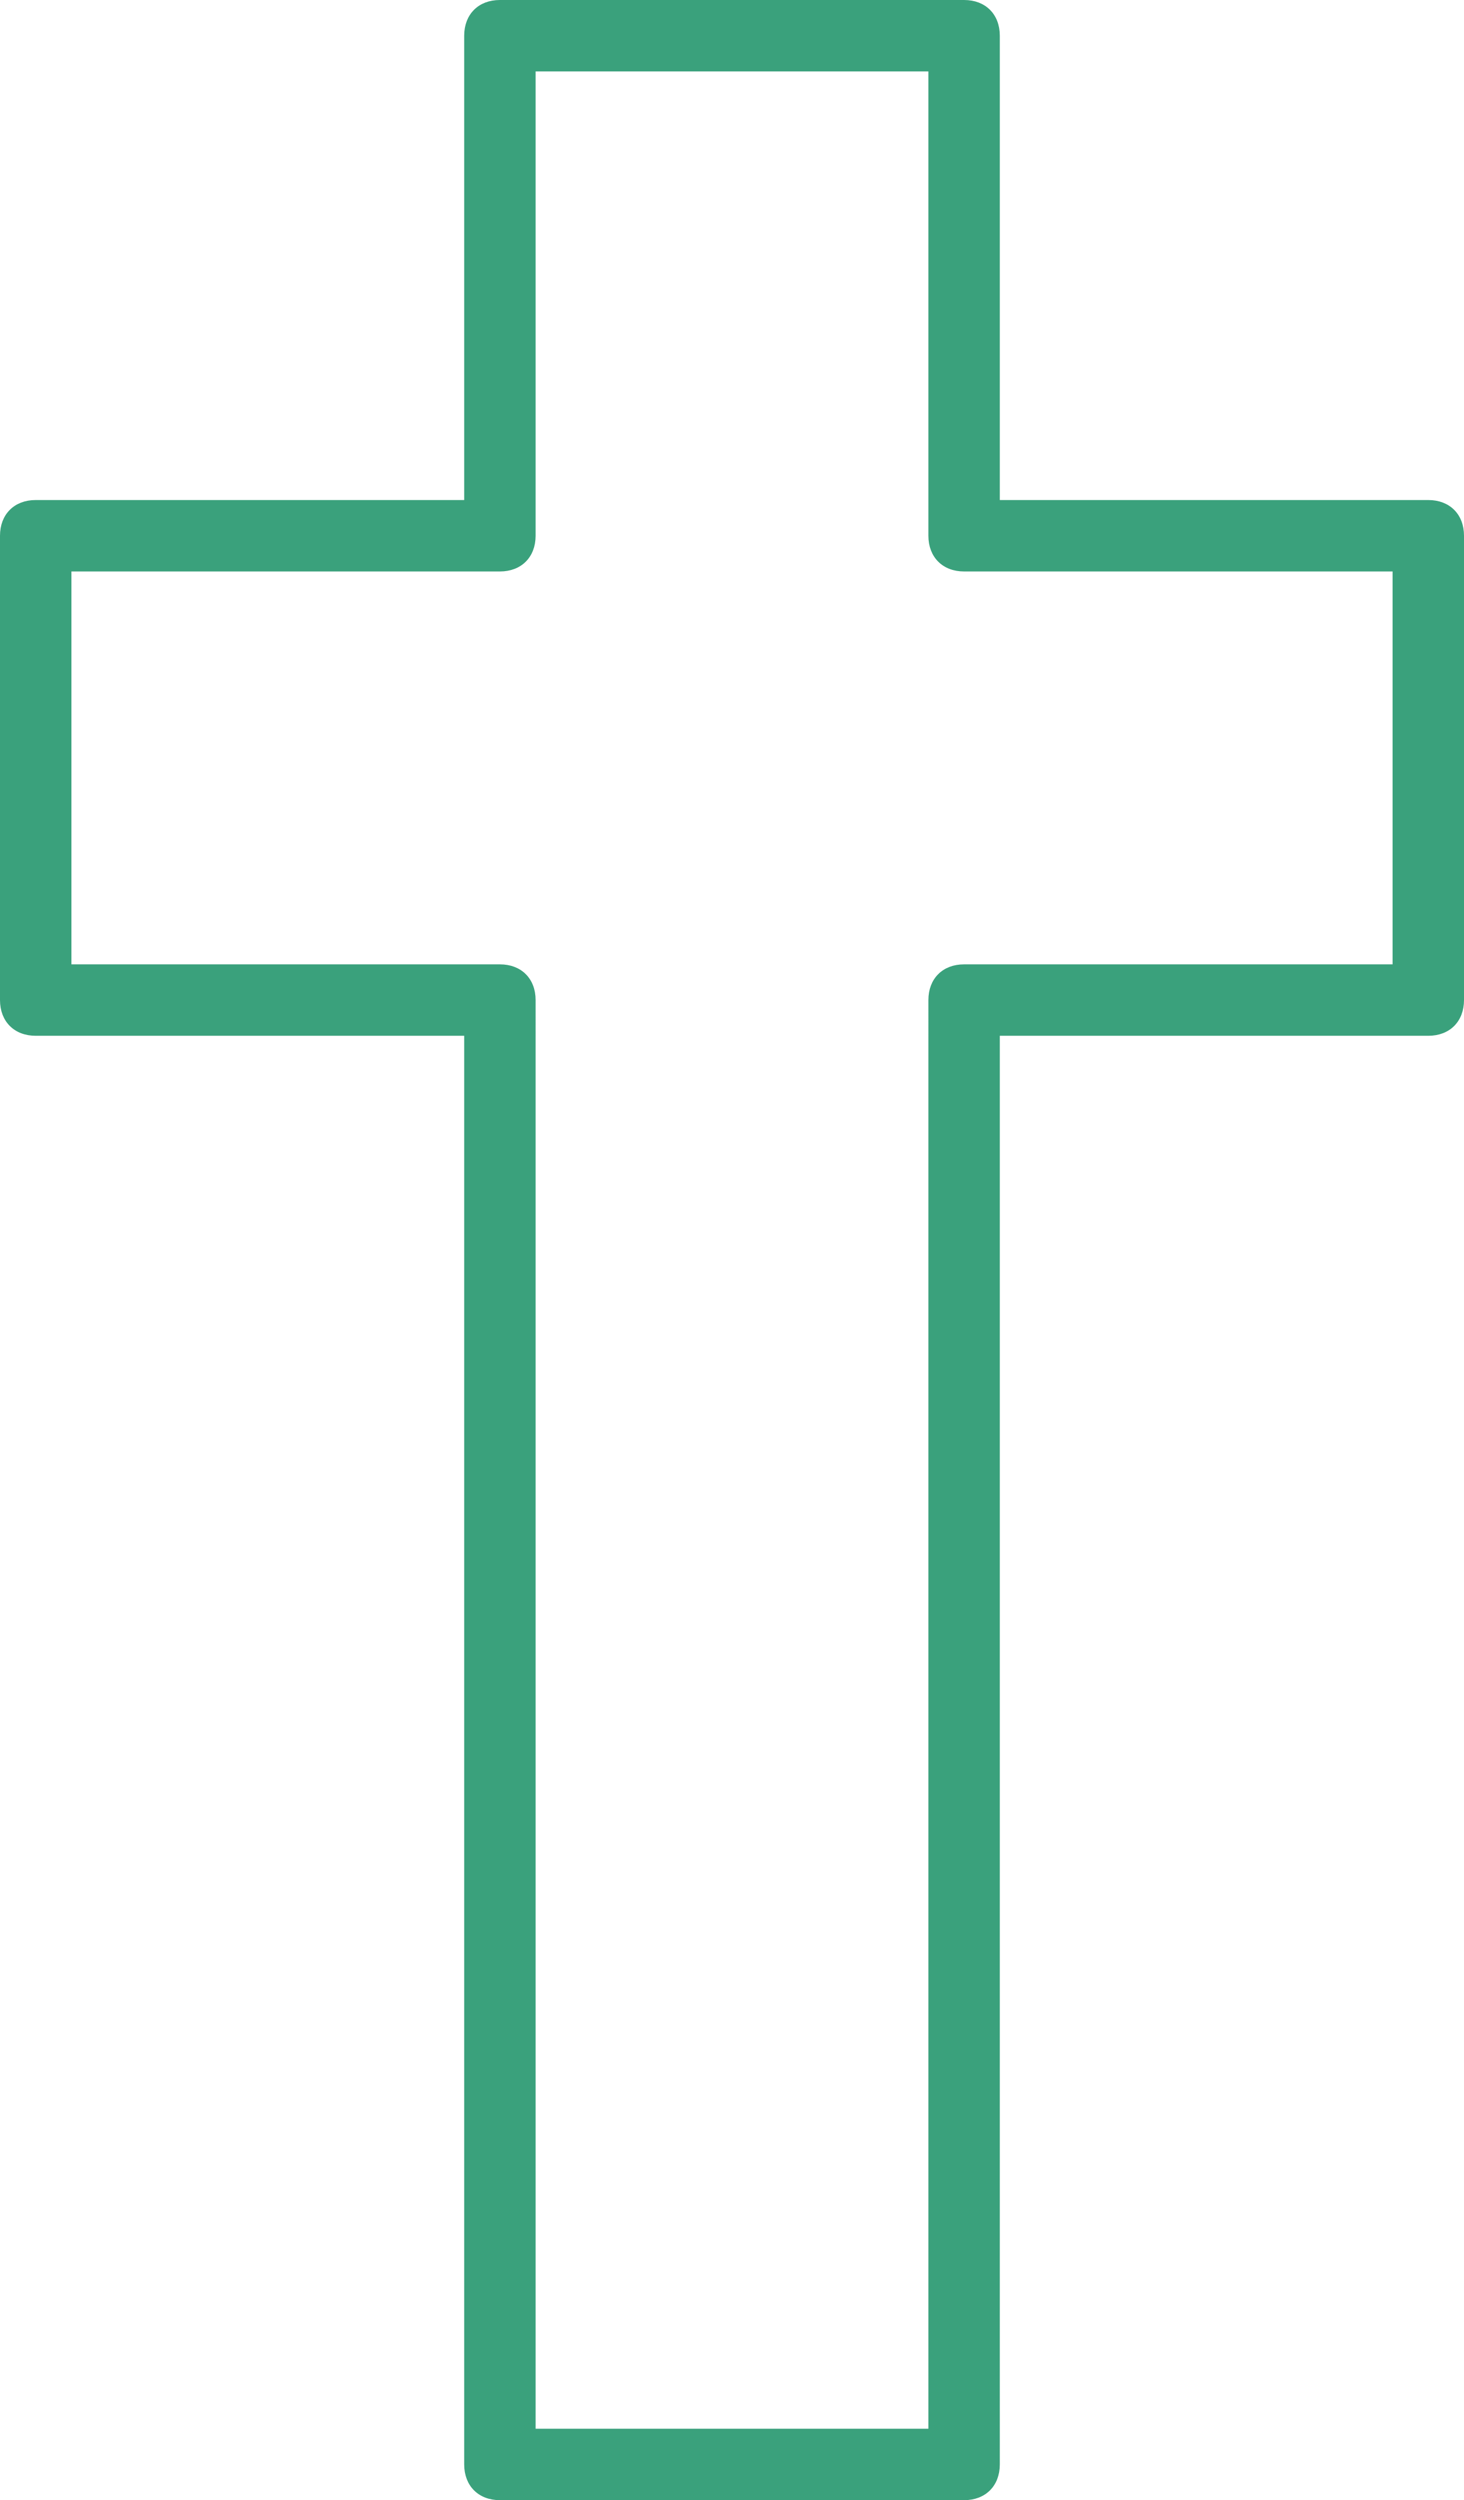 <?xml version="1.0" encoding="utf-8"?>
<!-- Generator: Adobe Illustrator 22.1.0, SVG Export Plug-In . SVG Version: 6.00 Build 0)  -->
<svg version="1.1" id="Ebene_1" xmlns="http://www.w3.org/2000/svg" xmlns:xlink="http://www.w3.org/1999/xlink" x="0px" y="0px"
	 viewBox="0 0 41 70" style="enable-background:new 0 0 41 70;" xml:space="preserve">
<style type="text/css">
	.st0{fill:#3AA17C;}
</style>
<g>
	<path class="st0" d="M27,70H14c-0.6,0-1-0.4-1-1V29H1c-0.6,0-1-0.4-1-1V15c0-0.6,0.4-1,1-1h12V1c0-0.6,0.4-1,1-1h13
		c0.6,0,1,0.4,1,1v13h12c0.6,0,1,0.4,1,1v13c0,0.6-0.4,1-1,1H28v40C28,69.6,27.6,70,27,70z M15,68h11V28c0-0.6,0.4-1,1-1h12V16H27
		c-0.6,0-1-0.4-1-1V2H15v13c0,0.6-0.4,1-1,1H2v11h12c0.6,0,1,0.4,1,1V68z"/>
</g>
</svg>
